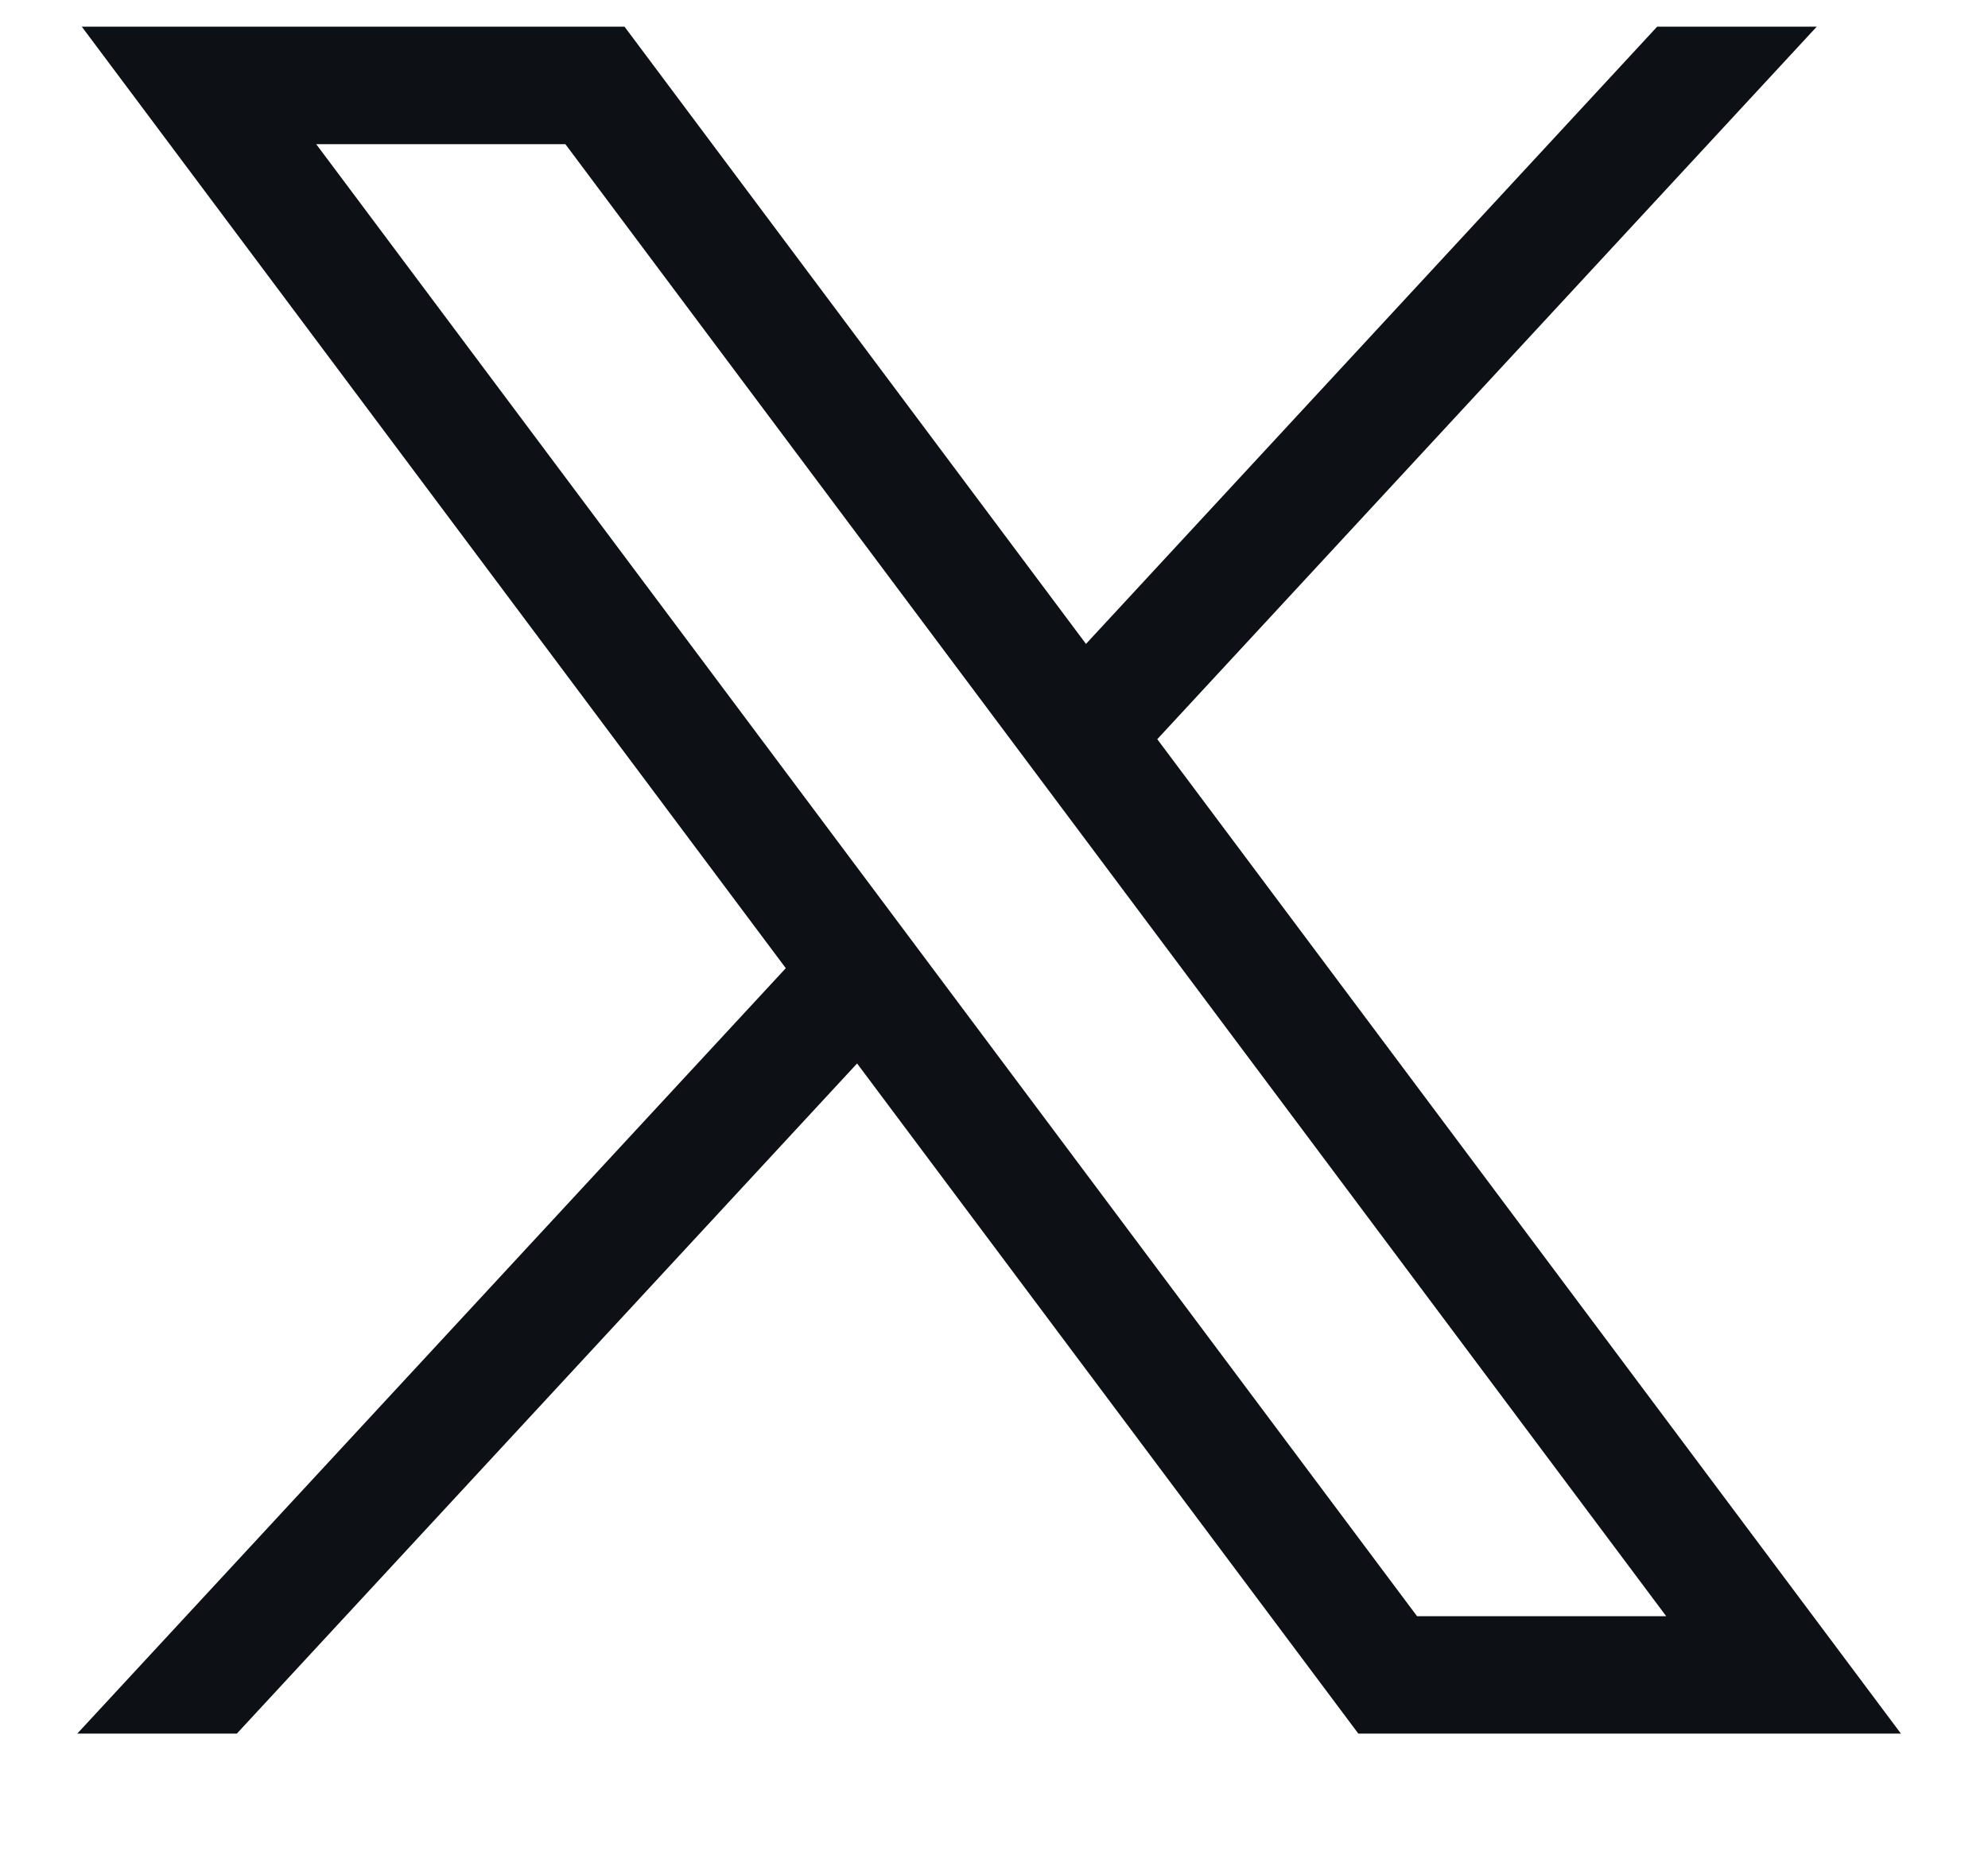 <svg width="15" height="14" viewBox="0 0 15 14" fill="none" xmlns="http://www.w3.org/2000/svg">
<path d="M0.617 0.201L5.929 7.306L0.583 13.082H1.787L6.467 8.025L10.249 13.082H14.343L8.732 5.578L13.708 0.201H12.504L8.194 4.859L4.712 0.201H0.617H0.617ZM2.386 1.088H4.266L12.572 12.196H10.692L2.386 1.088Z" fill="#0D1115"/>
</svg>
